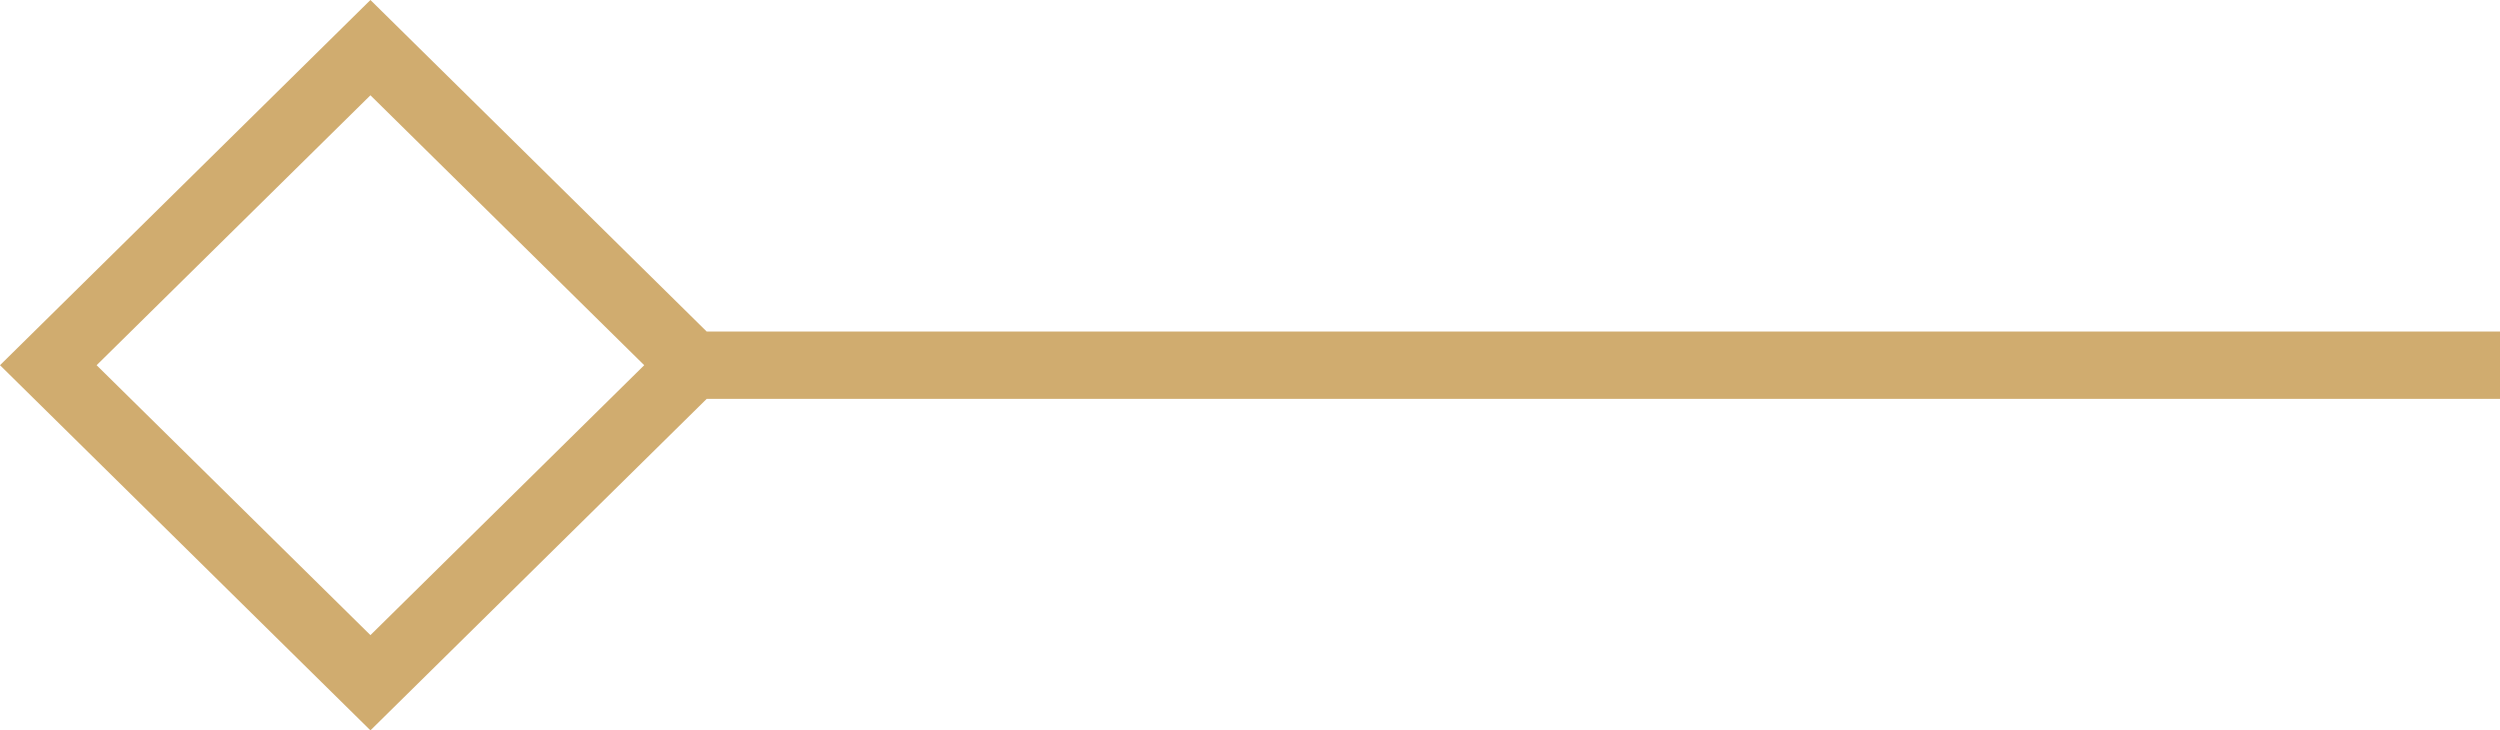   <svg height="8.667" width="29.667" xmlns="http://www.w3.org/2000/svg" preserveAspectRatio="none" viewBox="1.989 1.988 89.011 26.022">
   <path fill="#D0AC6F" fill-rule="nonzero" d="M1.989 15C1.989 15 15.178 28.01 15.178 28.01C15.178 28.01 27.15 16.2 27.15 16.2C27.15 16.2 91 16.2 91 16.2C91 16.2 91 13.8 91 13.8C91 13.8 27.15 13.8 27.15 13.8C27.15 13.8 15.178 1.988 15.178 1.988C15.178 1.988 1.989 15 1.989 15 Z M15.178 24.617C15.178 24.617 5.429 15 5.429 15C5.429 15 15.178 5.383 15.178 5.383C15.178 5.383 24.926 15 24.926 15C24.926 15 15.178 24.617 15.178 24.617 Z">
   </path>
  </svg>
